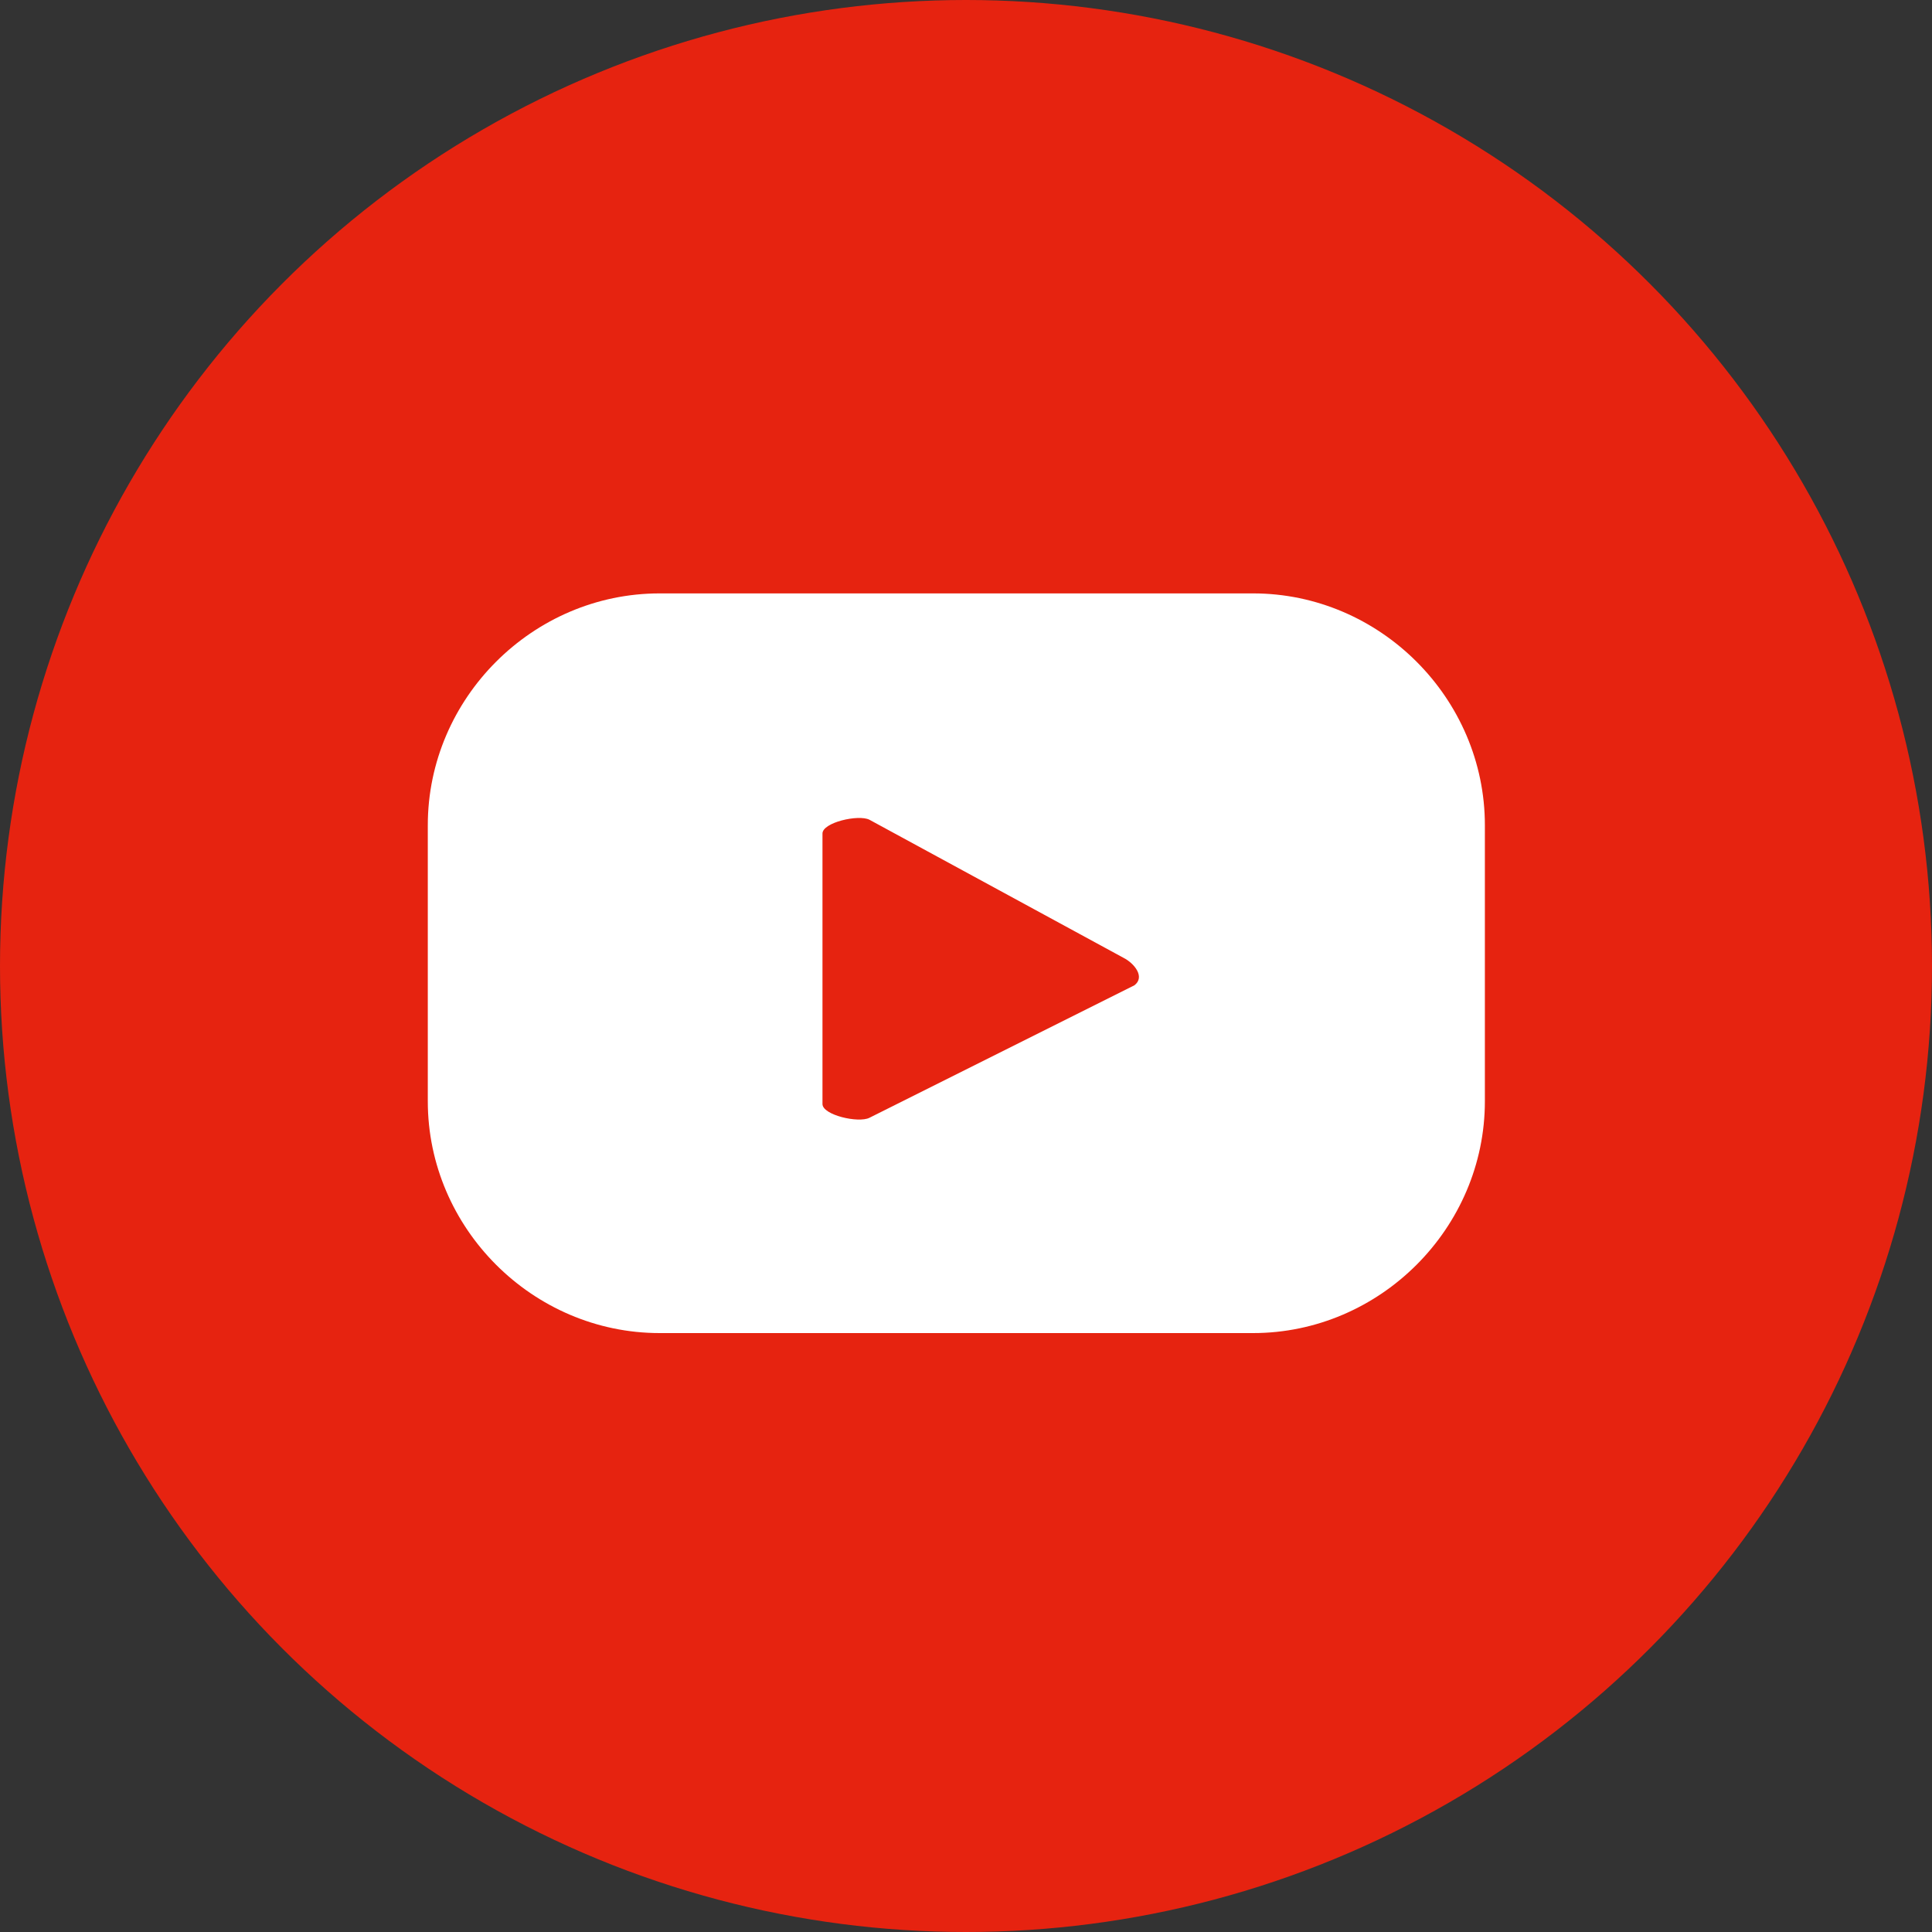 <?xml version="1.0" encoding="utf-8"?>
<!-- Generator: Adobe Illustrator 27.4.0, SVG Export Plug-In . SVG Version: 6.00 Build 0)  -->
<svg version="1.1" id="レイヤー_1" xmlns="http://www.w3.org/2000/svg" xmlns:xlink="http://www.w3.org/1999/xlink" x="0px"
	 y="0px" viewBox="0 0 70 70" style="enable-background:new 0 0 70 70;" xml:space="preserve">
<rect x="0" y="0" width="70" height="70" fill="#333333" stroke="none"/>
<style type="text/css">
	.st0{fill:#E62310;}
	.st1{fill:#FFFFFF;}
</style>
<g>
	<circle class="st0" cx="35" cy="35" r="35"/>
	<path class="st1" d="M53.8,29.9c0-4.6-3.8-8.4-8.4-8.4H23.9c-4.6,0-8.4,3.8-8.4,8.4v10c0,4.6,3.8,8.4,8.4,8.4h21.5
		c4.6,0,8.4-3.8,8.4-8.4V29.9z M41.1,35.7l-9.6,4.8c-0.4,0.2-1.7-0.1-1.7-0.5v-9.8c0-0.4,1.3-0.7,1.7-0.5l9.2,5
		C41.1,34.9,41.5,35.4,41.1,35.7z"/>
</g>
<g>
</g>
<g>
</g>
<g>
</g>
<g>
</g>
<g>
</g>
<g>
</g>
<g>
</g>
<g>
</g>
<g>
</g>
<g>
</g>
<g>
</g>
<g>
</g>
<g>
</g>
<g>
</g>
<g>
</g>
</svg>
